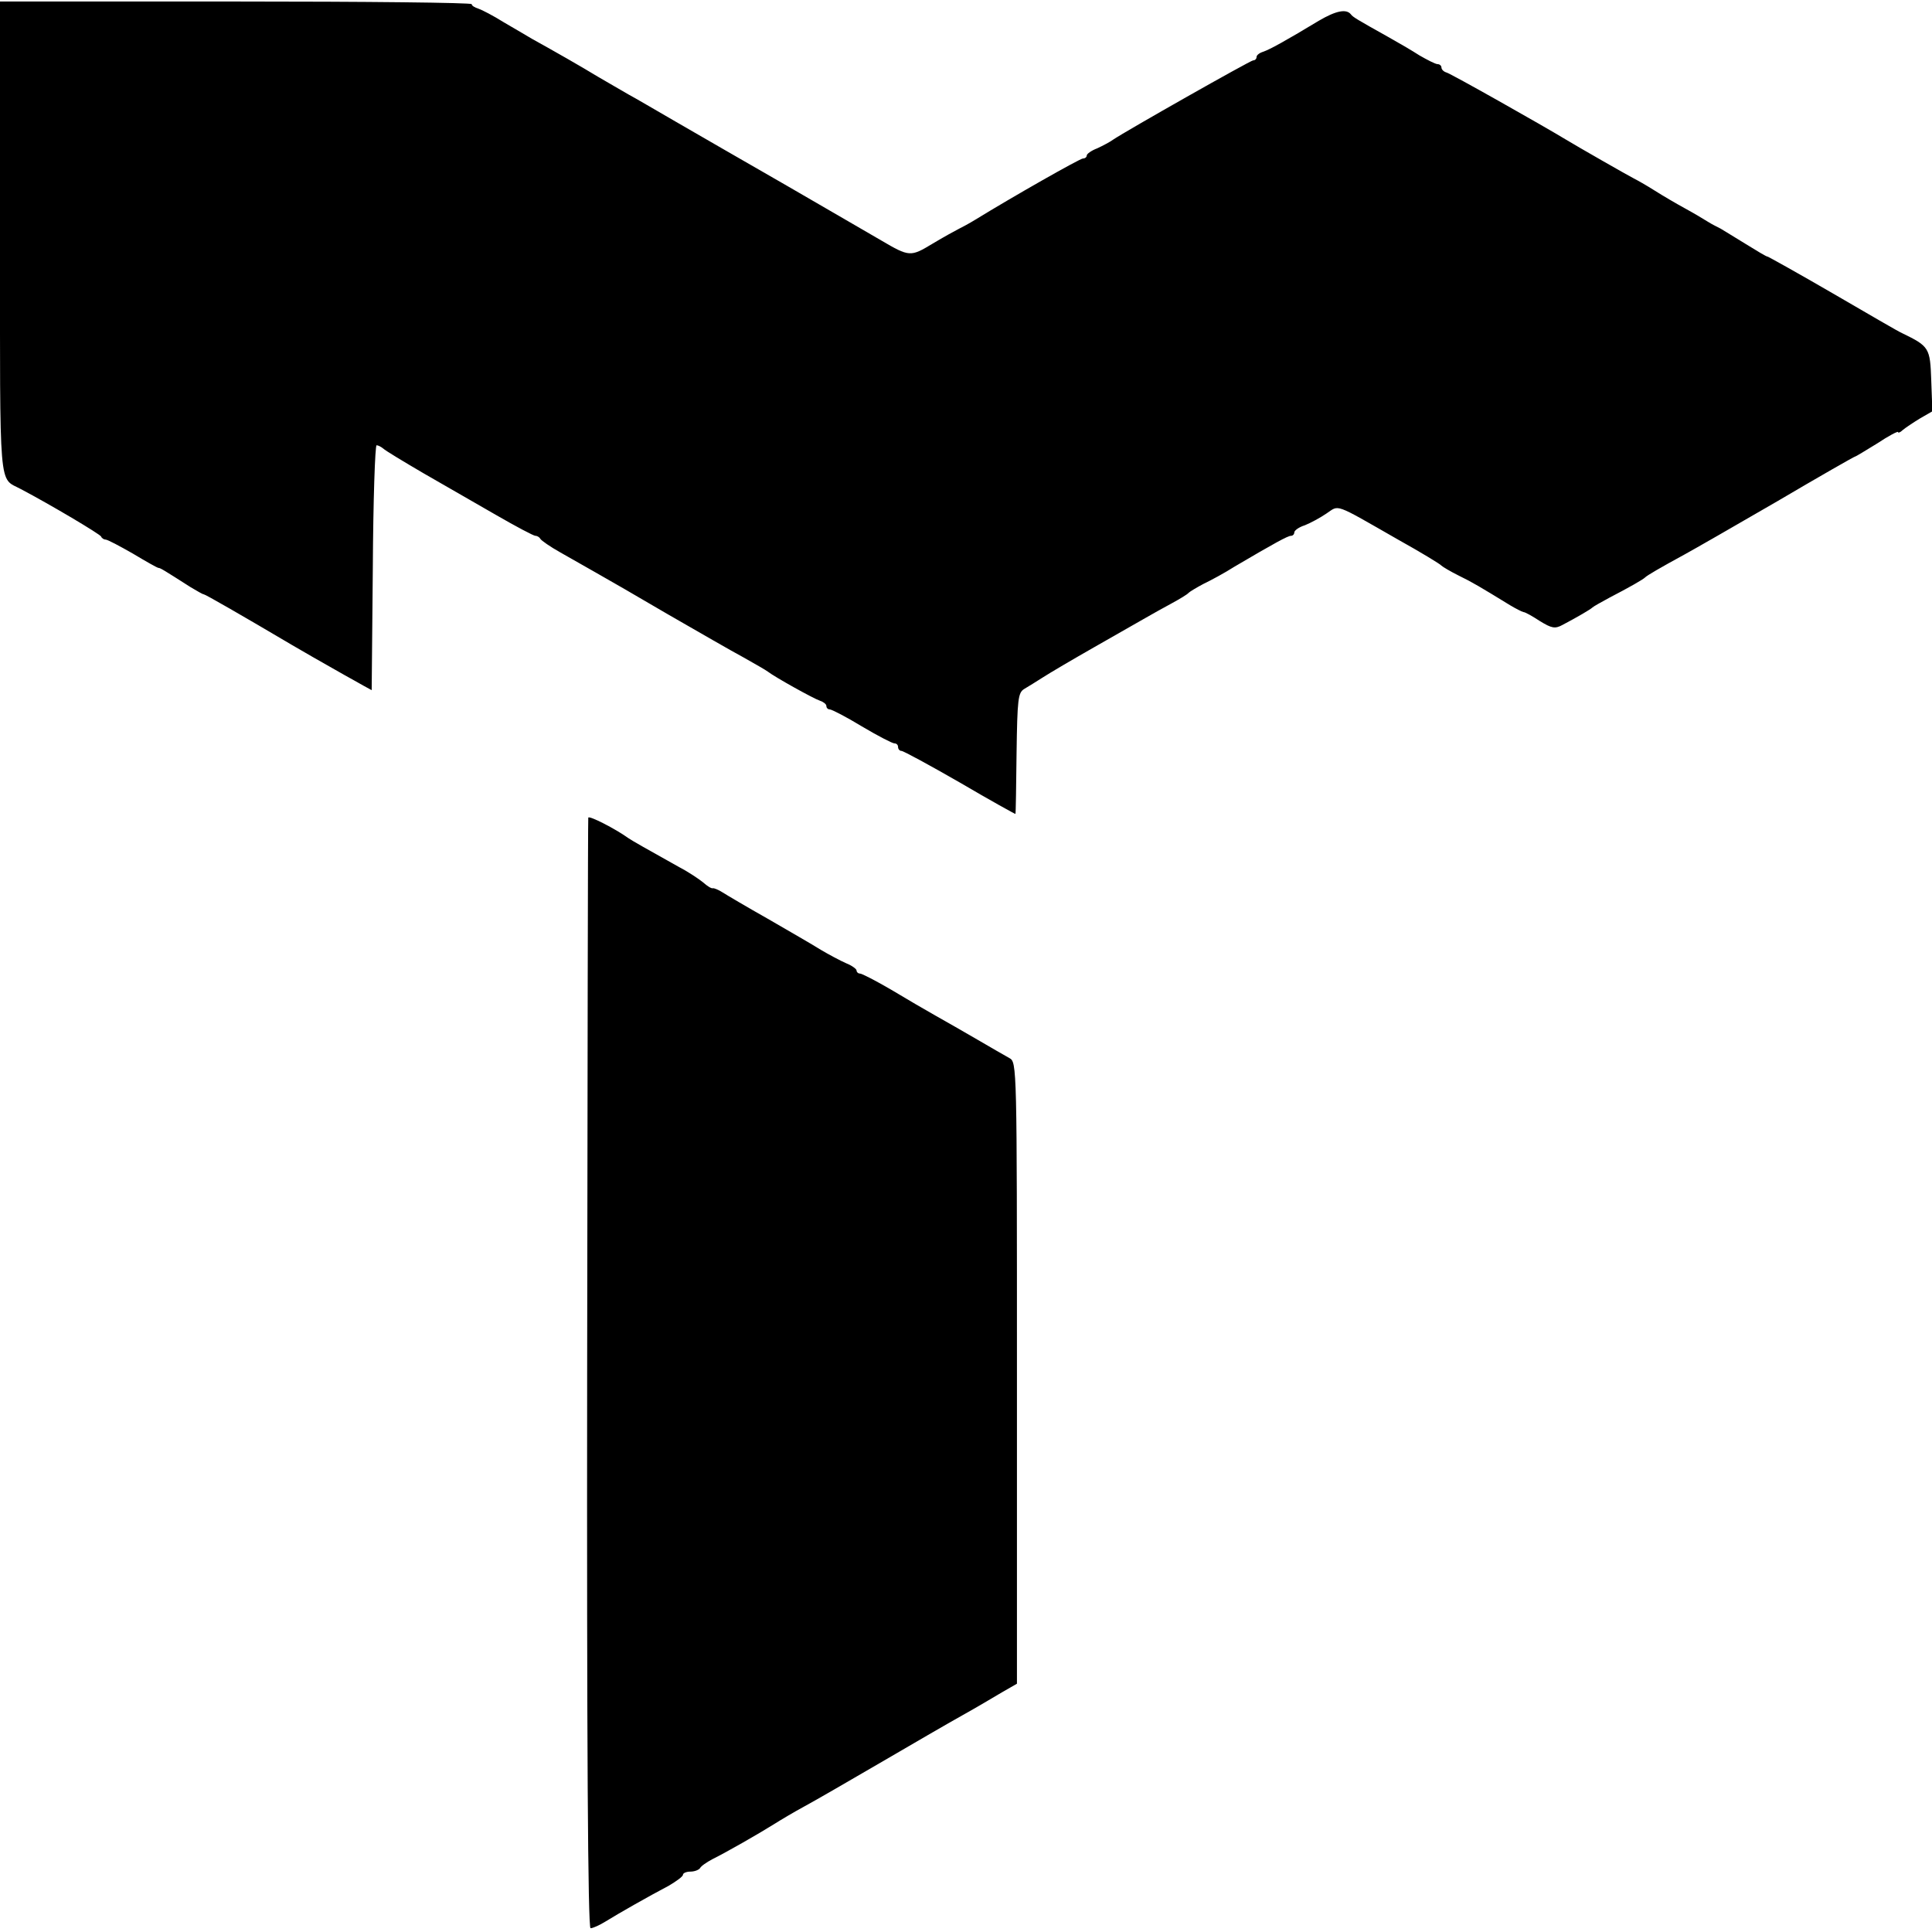 <?xml version="1.0" standalone="no"?>
<!DOCTYPE svg PUBLIC "-//W3C//DTD SVG 20010904//EN"
 "http://www.w3.org/TR/2001/REC-SVG-20010904/DTD/svg10.dtd">
<svg version="1.0" xmlns="http://www.w3.org/2000/svg"
 width="512pt" height="512pt" viewBox="0 0 512 512"
 preserveAspectRatio="xMidYMid meet">
<g transform="translate(0,512) scale(0.1,-0.1)"
fill="#000000" stroke="none">
<path d="M0 4490 c0 -686 -4 -634 55 -666 78 -41 211 -120 213 -126 2 -5 8 -8
12 -8 5 0 37 -17 72 -37 35 -21 65 -38 68 -38 5 0 16 -7 85 -51 17 -10 32 -19
35 -19 4 0 103 -57 235 -135 29 -17 76 -44 138 -79 16 -9 38 -21 50 -28 l22
-12 3 324 c1 179 6 325 10 325 4 0 12 -4 18 -9 5 -5 53 -34 106 -65 54 -31
141 -81 193 -111 52 -30 99 -55 104 -55 5 0 11 -4 13 -8 2 -4 26 -21 53 -36
28 -16 70 -40 95 -54 25 -14 110 -63 190 -110 80 -46 170 -98 200 -114 30 -17
60 -34 65 -38 18 -14 120 -71 138 -77 9 -3 17 -9 17 -14 0 -5 4 -9 9 -9 5 0
44 -20 85 -45 42 -25 81 -45 86 -45 6 0 10 -4 10 -10 0 -5 4 -10 9 -10 5 0 75
-38 155 -84 80 -47 147 -84 147 -83 1 1 2 74 3 161 2 143 4 160 20 170 10 6
33 20 50 31 17 11 78 47 136 80 58 33 119 68 135 77 17 10 48 27 70 39 22 12
42 24 45 28 3 3 21 14 40 24 19 9 56 29 81 45 107 63 142 82 150 82 5 0 9 4 9
9 0 5 12 14 28 19 15 6 41 20 57 31 35 23 17 30 190 -69 61 -34 112 -65 115
-69 3 -3 23 -15 45 -26 37 -18 57 -30 137 -79 15 -9 31 -17 35 -18 5 0 24 -11
44 -24 31 -19 40 -21 60 -10 38 20 74 41 79 46 3 3 23 14 45 26 52 27 89 48
95 54 5 5 37 24 105 61 22 12 132 75 244 140 112 66 205 119 207 119 2 0 28
16 59 35 30 20 55 33 55 30 0 -3 6 -1 12 5 7 6 28 20 46 31 l33 19 -3 82 c-3
86 -5 90 -77 125 -8 3 -90 51 -183 105 -93 54 -172 98 -174 98 -3 0 -28 15
-57 33 -29 18 -59 36 -67 41 -8 4 -24 12 -35 19 -11 7 -38 23 -60 35 -22 12
-58 33 -80 47 -22 14 -47 28 -55 32 -14 7 -147 83 -180 103 -61 37 -307 176
-317 178 -7 2 -13 8 -13 13 0 5 -5 9 -10 9 -6 0 -27 11 -48 23 -20 13 -58 35
-83 49 -84 47 -94 53 -99 60 -12 15 -39 10 -85 -17 -91 -55 -130 -76 -147 -82
-10 -3 -18 -9 -18 -14 0 -5 -4 -9 -9 -9 -7 0 -337 -187 -371 -210 -8 -6 -27
-16 -42 -23 -16 -6 -28 -15 -28 -19 0 -4 -4 -8 -10 -8 -8 0 -184 -100 -285
-162 -16 -10 -37 -21 -45 -25 -8 -4 -39 -21 -69 -39 -58 -35 -61 -35 -136 9
-27 16 -140 81 -250 145 -110 63 -243 140 -295 170 -52 30 -108 63 -125 72
-16 9 -53 31 -81 47 -46 28 -111 65 -174 100 -14 8 -47 28 -75 44 -27 17 -58
33 -67 36 -10 3 -18 8 -18 12 0 4 -281 7 -625 7 l-625 0 0 -626z"/>
<path d="M1559 2953 c-1 -4 -2 -668 -3 -1476 -1 -972 2 -1467 9 -1467 6 0 24
8 40 18 34 21 111 65 168 95 20 12 37 24 37 29 0 4 9 8 19 8 11 0 22 4 26 9 3
6 18 16 33 24 40 20 122 67 162 92 19 12 56 34 82 48 26 14 116 66 200 115 84
49 182 106 218 126 36 20 83 48 105 61 l40 23 0 823 c0 817 0 824 -20 835 -11
6 -49 28 -85 49 -36 21 -85 49 -110 63 -25 14 -78 45 -118 69 -41 24 -78 43
-83 43 -5 0 -9 4 -9 8 0 4 -12 13 -27 19 -16 7 -46 23 -68 36 -22 14 -85 50
-140 82 -55 31 -109 63 -120 70 -11 7 -23 12 -26 11 -4 -1 -15 6 -25 15 -11 9
-39 28 -64 41 -84 47 -125 70 -135 77 -33 24 -105 61 -106 54z"/>
</g>
</svg>
